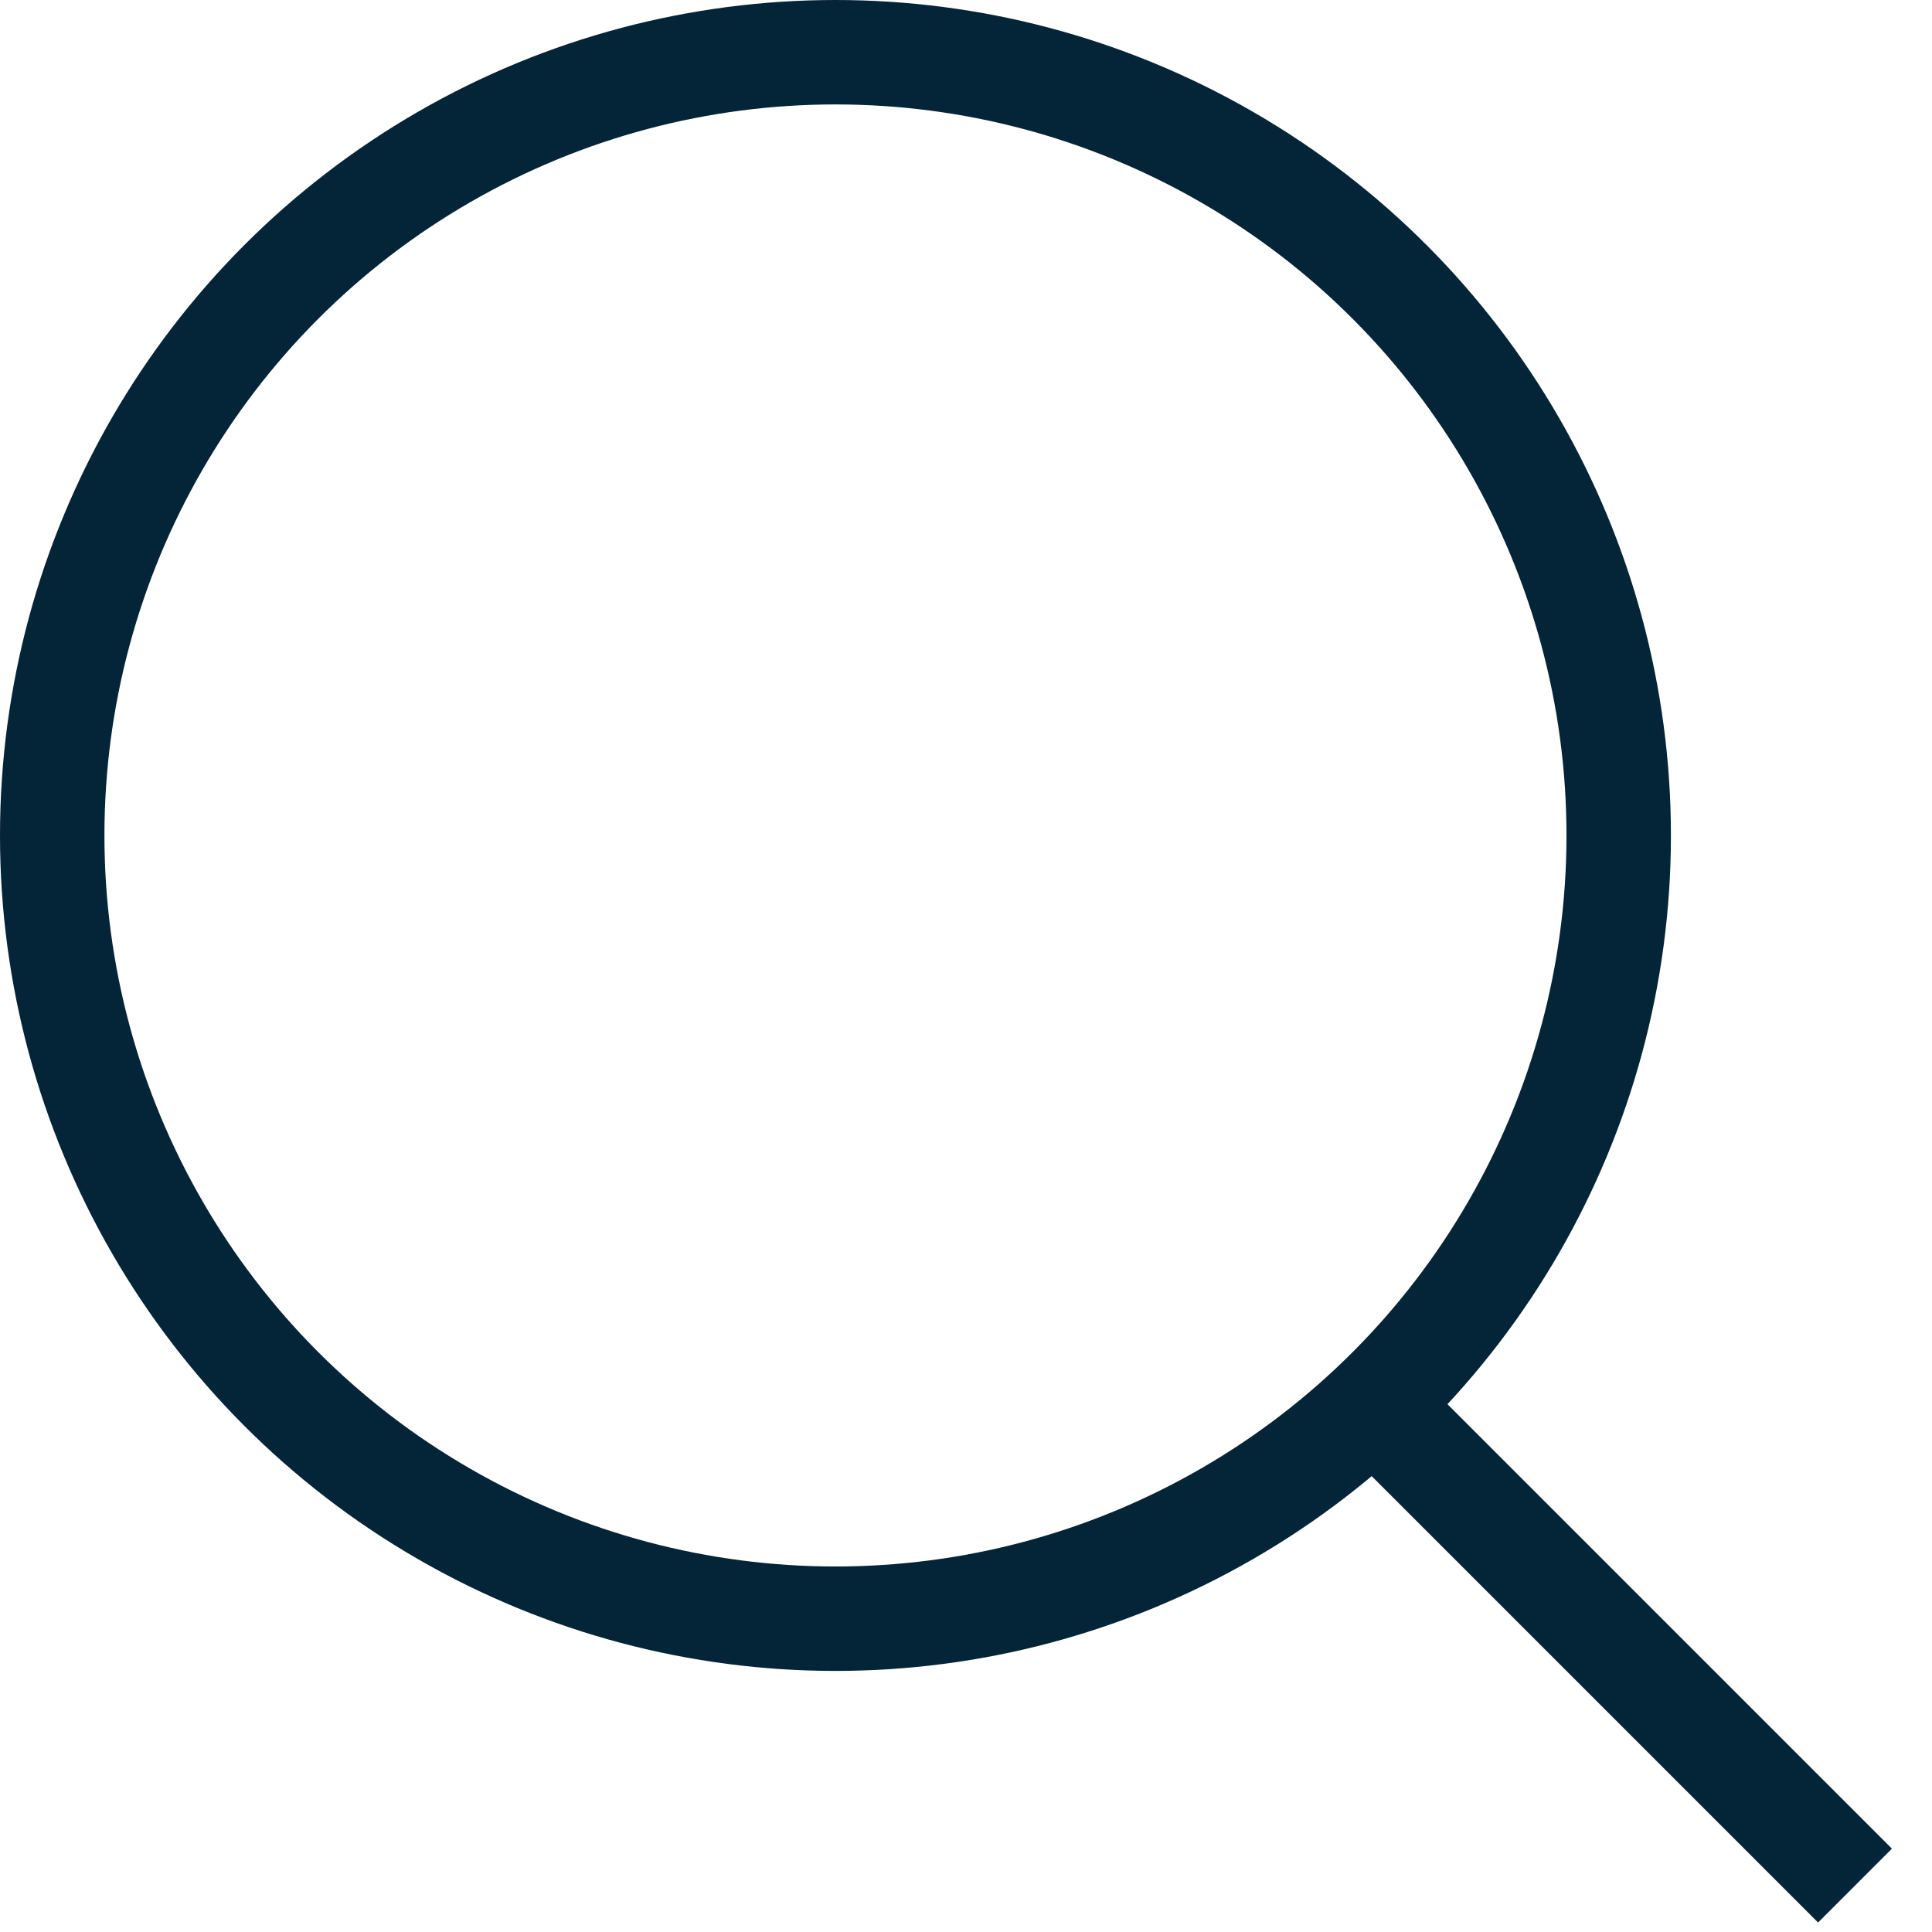 <svg width="37" height="37" viewBox="0 0 37 37" fill="none" xmlns="http://www.w3.org/2000/svg">
<g id="Group 632648">
<line id="Line 182" x1="25.707" y1="26.293" x2="35.525" y2="36.111" stroke="#042437" stroke-width="2"/>
<circle id="Ellipse 136" cx="16" cy="16" r="15" stroke="#042437" stroke-width="2"/>
</g>
</svg>
